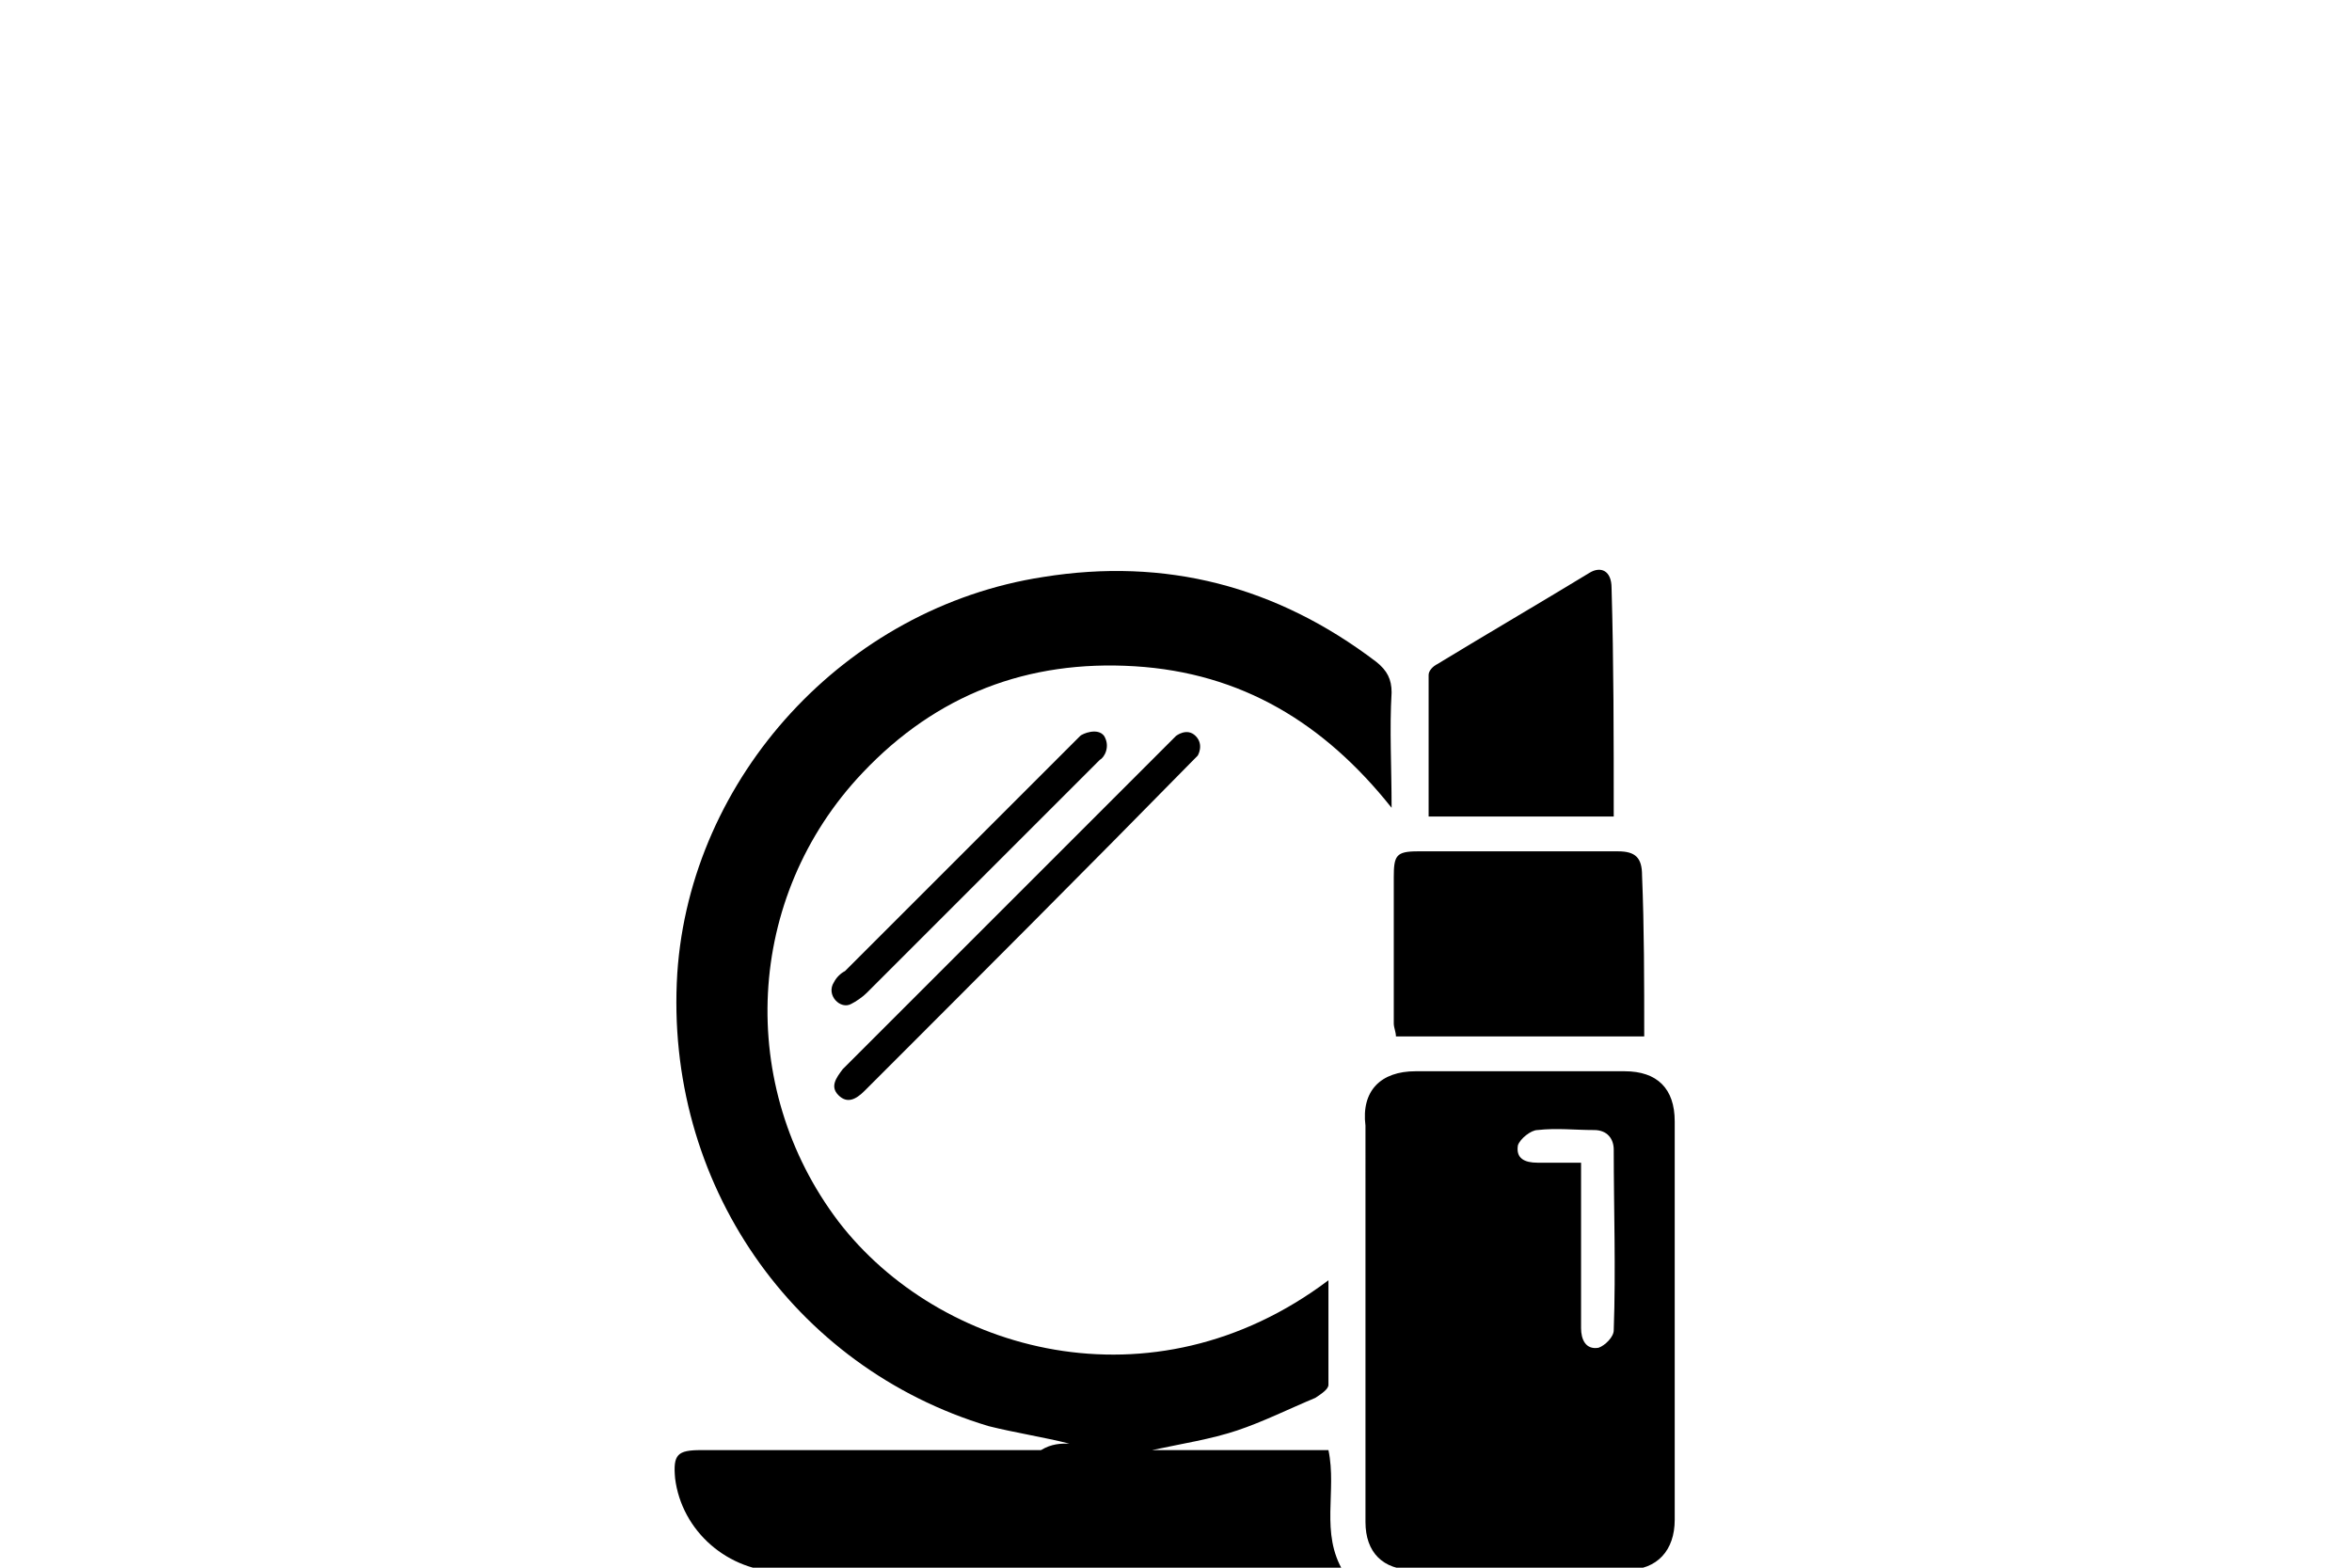 <?xml version="1.0" encoding="utf-8"?>
<!-- Generator: Adobe Illustrator 24.2.0, SVG Export Plug-In . SVG Version: 6.00 Build 0)  -->
<svg version="1.1" id="Layer_1" xmlns="http://www.w3.org/2000/svg" xmlns:xlink="http://www.w3.org/1999/xlink" x="0px" y="0px"
	 viewBox="0 0 108 72" enable-background="new 0 0 108 72" xml:space="preserve">
<rect fill="#FFFFFF" width="108" height="72"/>
<g id="_x34_NZ0VD.tif">
	<g>
		<path d="M49.1,66.3c-1.2-0.3-2.5-0.5-3.7-0.8c-9-2.7-14.9-11.2-14.3-20.8c0.6-9,7.7-16.8,16.8-18.2c5.6-0.9,10.7,0.4,15.3,3.9
			c0.5,0.4,0.7,0.8,0.7,1.4c-0.1,1.7,0,3.4,0,5.3c-3.1-3.9-6.9-6.2-11.8-6.5c-4.9-0.3-9.1,1.3-12.5,4.9c-5.4,5.7-5.8,14.4-1.1,20.6
			c4.6,6,14.4,8.8,22.5,2.7c0,1.6,0,3.2,0,4.8c0,0.2-0.3,0.4-0.6,0.6c-1.2,0.5-2.4,1.1-3.6,1.5c-1.2,0.4-2.5,0.6-3.9,0.9
			c2.8,0,5.4,0,8.1,0c0.4,1.9-0.4,3.8,0.7,5.6c-0.3,0-0.5,0-0.7,0c-8.3,0-16.6,0-25,0c-2.6,0-4.7-1.9-5-4.3
			c-0.1-1.1,0.1-1.3,1.2-1.3c5.2,0,10.4,0,15.6,0C48.3,66.3,48.7,66.3,49.1,66.3C49.1,66.3,49.1,66.3,49.1,66.3z"/>
		<path d="M62.7,51.7c-0.2-1.6,0.7-2.5,2.3-2.5c3.2,0,6.4,0,9.6,0c1.5,0,2.3,0.8,2.3,2.3c0,6.1,0,12.2,0,18.3c0,1.4-0.8,2.3-2.2,2.3
			c-3.3,0-6.5,0-9.8,0c-1.4,0-2.2-0.8-2.2-2.2c0-5.3,0-10.6,0-15.8 M72.6,53.4c0,0.5,0,0.8,0,1.1c0,2.2,0,4.3,0,6.5
			c0,0.5,0.2,1,0.8,0.9c0.3-0.1,0.7-0.5,0.7-0.8c0.1-2.8,0-5.6,0-8.3c0-0.5-0.3-0.9-0.9-0.9c-0.9,0-1.7-0.1-2.6,0
			c-0.3,0-0.8,0.4-0.9,0.7c-0.1,0.6,0.3,0.8,0.9,0.8C71.3,53.4,71.9,53.4,72.6,53.4z"/>
		<path d="M75.5,47.6c-3.8,0-7.6,0-11.4,0c0-0.2-0.1-0.4-0.1-0.6c0-2.2,0-4.5,0-6.7c0-1,0.1-1.2,1.1-1.2c3.1,0,6.1,0,9.2,0
			c0.8,0,1.1,0.3,1.1,1.1C75.5,42.6,75.5,45.1,75.5,47.6z"/>
		<path d="M74.1,37.5c-2.9,0-5.6,0-8.5,0c0-2.2,0-4.3,0-6.5c0-0.2,0.2-0.4,0.4-0.5c2.3-1.4,4.7-2.8,7-4.2C73.5,26,74,26.2,74,27
			C74.1,30.4,74.1,33.9,74.1,37.5z"/>
		<path d="M55,34.7C49.9,39.9,44.8,45,39.7,50.1c-0.4,0.4-0.8,0.6-1.2,0.2c-0.4-0.4-0.1-0.8,0.2-1.2C43.8,44,48.9,38.9,54,33.8
			c0,0,0.5-0.4,0.9,0S55,34.7,55,34.7z"/>
		<path d="M50.5,34.9c-3.6,3.6-7.1,7.1-10.7,10.7c-0.2,0.2-0.5,0.4-0.7,0.5c-0.5,0.3-1.2-0.4-0.8-1c0.1-0.2,0.3-0.4,0.5-0.5
			c3.6-3.6,7.2-7.2,10.8-10.8c0.1-0.1,0.8-0.4,1.1,0C51,34.3,50.7,34.8,50.5,34.9z"/>
	</g>
</g>
</svg>
